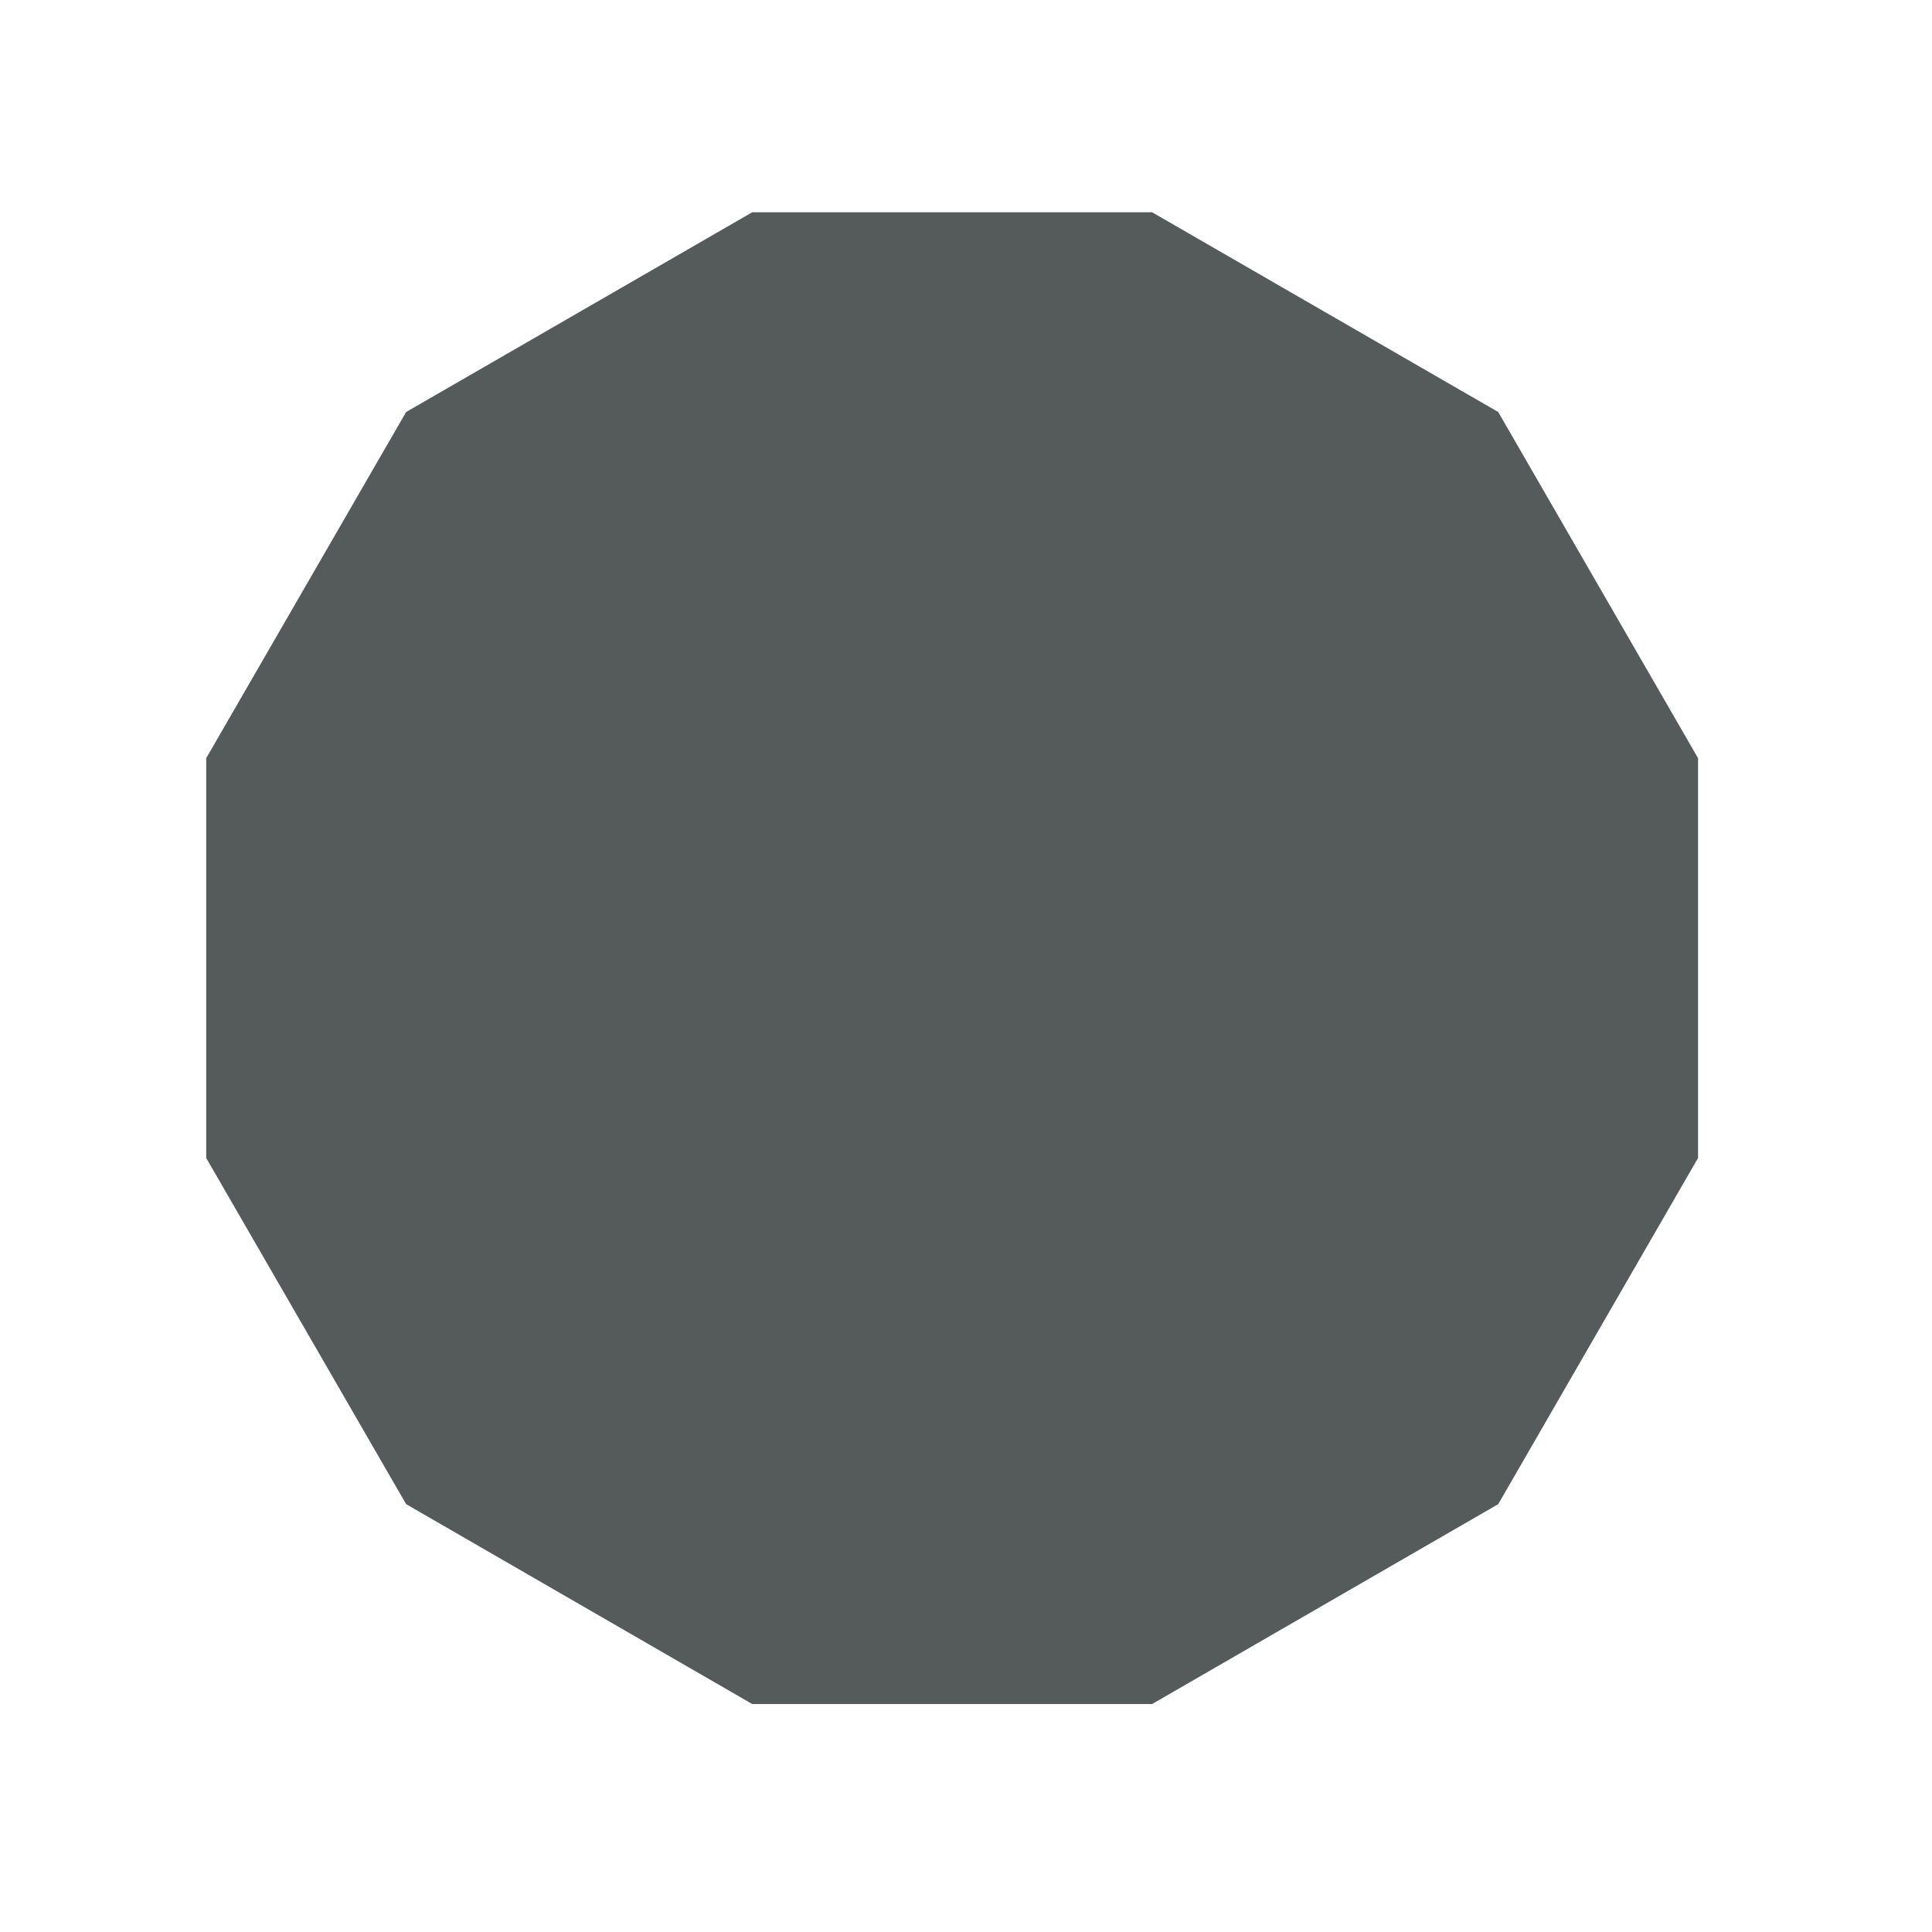 <svg xmlns="http://www.w3.org/2000/svg" xmlns:xlink="http://www.w3.org/1999/xlink" width="75" zoomAndPan="magnify" viewBox="0 0 56.25 56.25" height="75" preserveAspectRatio="xMidYMid meet" version="1.0"><defs><clipPath id="7455f1cd2c"><path d="M 6.004 6.18 L 49.438 6.18 L 49.438 49.613 L 6.004 49.613 Z M 6.004 6.18 " clip-rule="nonzero"/></clipPath></defs><g clip-path="url(#7455f1cd2c)"><path fill="#555a5b" d="M 43.621 11.996 L 33.543 6.18 L 21.902 6.18 L 11.824 11.996 L 6.004 22.074 L 6.004 33.715 L 11.824 43.793 L 21.902 49.613 L 33.543 49.613 L 43.621 43.793 L 49.438 33.715 L 49.438 22.074 Z M 43.621 11.996 " fill-opacity="1" fill-rule="nonzero"/></g></svg>